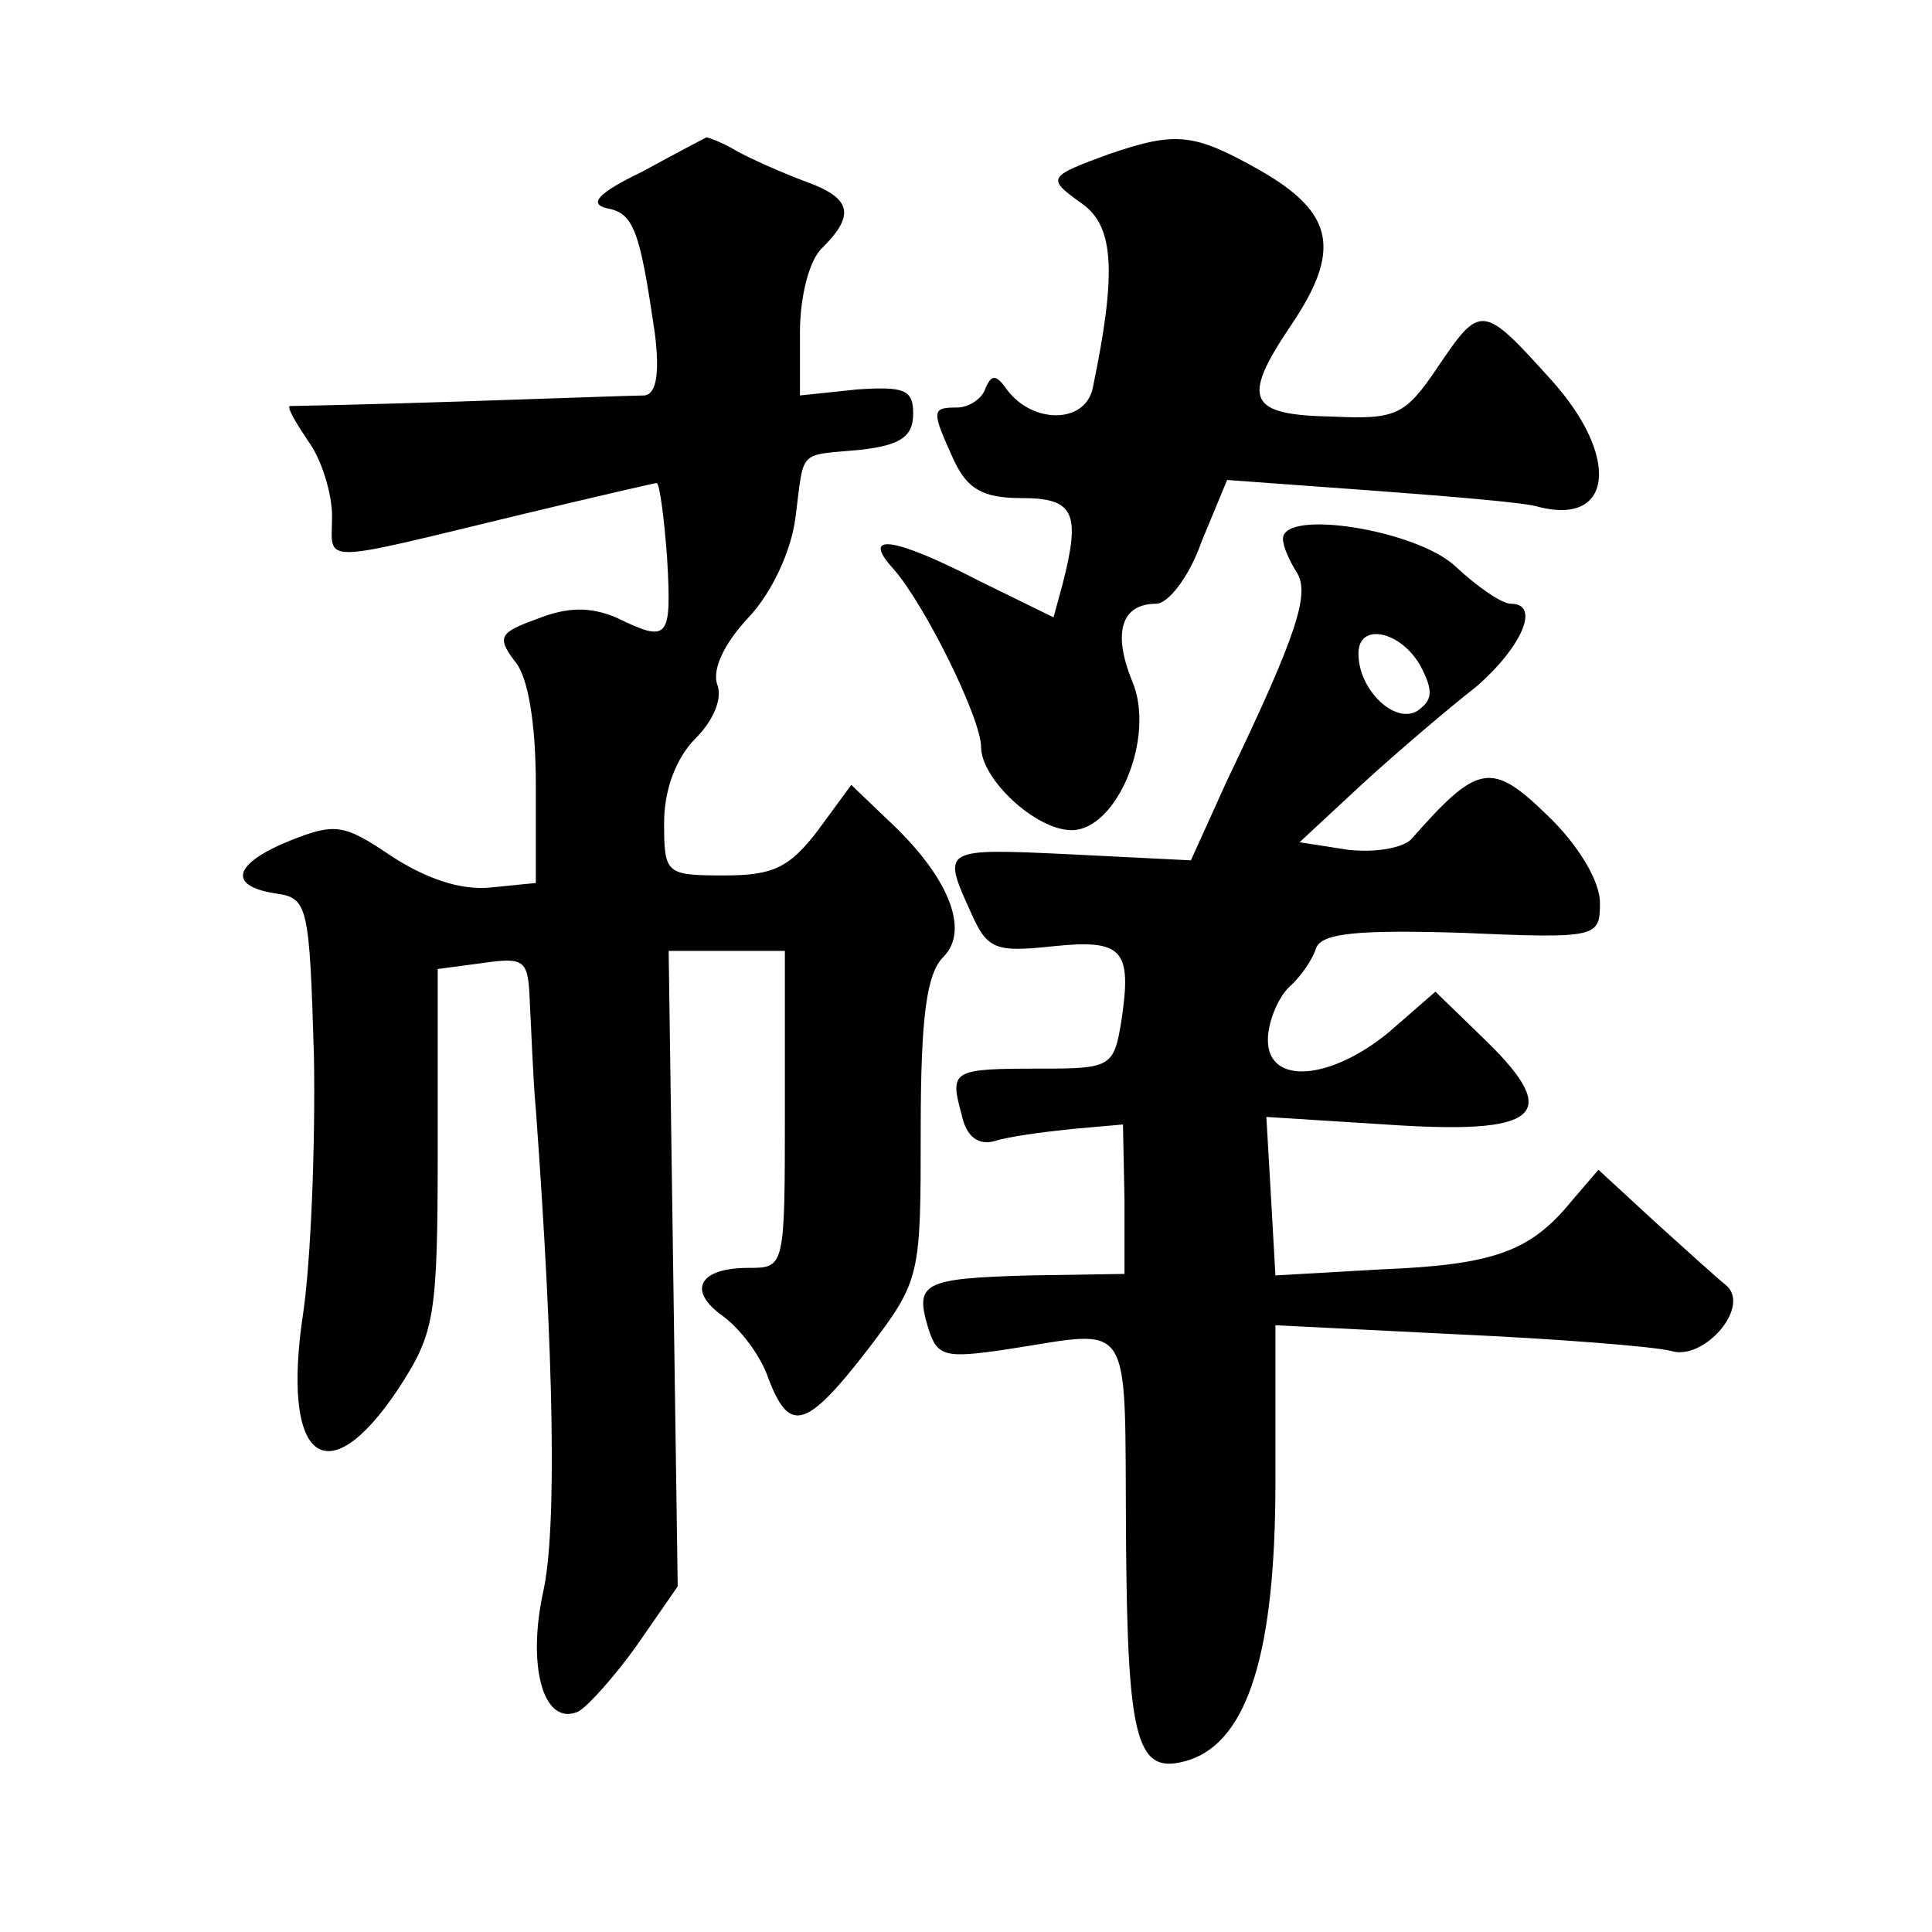 <?xml version="1.0" standalone="no"?>
<!DOCTYPE svg PUBLIC "-//W3C//DTD SVG 20010904//EN"
 "http://www.w3.org/TR/2001/REC-SVG-20010904/DTD/svg10.dtd">
<svg version="1.0" xmlns="http://www.w3.org/2000/svg"
 width="128pt" height="128pt" viewBox="0 0 128 128"
 preserveAspectRatio="xMidYMid meet">
<g transform="translate(0,128) scale(0.1,-0.1)"
fill="#0" stroke="none">
<path d="M425 1166 c-29 -14 -35 -21 -23 -24 18 -3 22 -15 32 -84 3 -25 1 -39 -7
-40 -7 0 -61 -2 -122 -4 -60 -2 -111 -3 -113 -3 -2 -1 4 -11 12 -23 9 -12 16 -35
16 -50 0 -32 -12 -32 129 2 46 11 85 20 86 20 2 0 5 -23 7 -50 3 -54 1 -56 -34
-39 -17 7 -32 7 -52 -1 -25 -9 -27 -12 -15 -28 9 -10 14 -42 14 -82 l0 -65 -30
-3 c-20 -2 -43 6 -66 21 -31 21 -37 22 -67 10 -37 -15 -42 -30 -9 -35 21 -3 22
-8 25 -108 1 -58 -2 -134 -7 -169 -15 -98 15 -123 63 -51 24 37 26 47 26 159 l0
119 30 4 c28 4 30 2 31 -26 1 -17 2 -49 4 -71 12 -164 14 -278 5 -319 -11 -50 0
-90 23 -80 6 3 24 23 39 44 l27 39 -3 210 -3 211 39 0 38 0 0 -105 c0 -105 0 -105
-24 -105 -33 0 -41 -15 -17 -32 11 -8 25 -26 30 -41 14 -37 25 -34 66 19 35 46
35 48 35 146 0 75 4 103 15 114 18 18 3 54 -37 91 l-24 23 -22 -30 c-19 -25 -30
-30 -62 -30 -39 0 -40 1 -40 35 0 22 8 43 21 56 12 12 18 27 14 36 -3 10 5 27 21
44 15 16 28 43 31 66 6 46 1 41 43 45 27 3 35 9 35 24 0 16 -6 18 -37 16 l-38 -4
0 42 c0 23 6 48 15 56 22 22 19 33 -12 44 -16 6 -36 15 -45 20 -10 6 -19 9 -20
9 -2 -1 -21 -11 -43 -23z M735 1178 c-41 -15 -42 -16 -18 -33 21 -15 23 -45 7 -122
-5 -24 -40 -24 -57 -1 -7 10 -10 10 -14 1 -2 -7 -11 -13 -19 -13 -17 0 -17 -2 -2
-35 9 -19 19 -25 45 -25 35 0 39 -10 27 -57 l-6 -22 -49 24 c-58 30 -79 32 -57
8 21 -24 58 -99 58 -118 0 -21 36 -55 60 -55 30 0 56 62 40 99 -13 32 -7 51 16
51 8 0 22 18 30 41 l17 41 96 -7 c53 -4 103 -8 111 -11 49 -12 53 34 8 84 -46 51
-47 51 -76 8 -21 -31 -27 -34 -69 -32 -56 1 -61 11 -28 60 34 50 29 75 -20 103
-44 25 -56 26 -100 11z M850 923 c0 -5 4 -14 9 -22 9 -14 1 -40 -46 -138 l-24 -53
-80 4 c-85 4 -85 4 -66 -38 11 -25 16 -27 54 -23 47 5 53 -2 46 -49 -5 -31 -7 -32
-54 -32 -58 0 -60 -1 -52 -30 3 -15 11 -21 22 -18 9 3 32 6 51 8 l34 3 1 -50 0
-49 -63 -1 c-71 -2 -76 -5 -67 -35 6 -19 11 -20 52 -14 85 13 78 24 79 -124 1 -138
7 -159 42 -148 39 13 57 72 57 184 l0 104 120 -6 c66 -3 130 -8 142 -11 22 -7 54
30 36 44 -4 3 -25 22 -46 41 l-38 35 -18 -21 c-27 -33 -51 -42 -126 -45 l-70 -4
-3 53 -3 52 79 -5 c102 -7 117 6 67 55 l-34 33 -31 -27 c-39 -32 -80 -35 -80 -5
0 11 6 27 14 35 8 7 16 19 18 26 4 10 29 12 96 10 91 -4 92 -3 92 20 0 14 -14 38
-35 58 -37 36 -46 34 -90 -16 -6 -6 -24 -9 -42 -7 l-32 5 42 39 c23 21 57 50 75
64 30 26 43 55 23 55 -6 0 -22 11 -37 25 -26 24 -114 38 -114 18z m91 -84 c9 -17
8 -23 -2 -30 -15 -9 -39 14 -39 38 0 21 28 15 41 -8z"/>
</g>
</svg>
